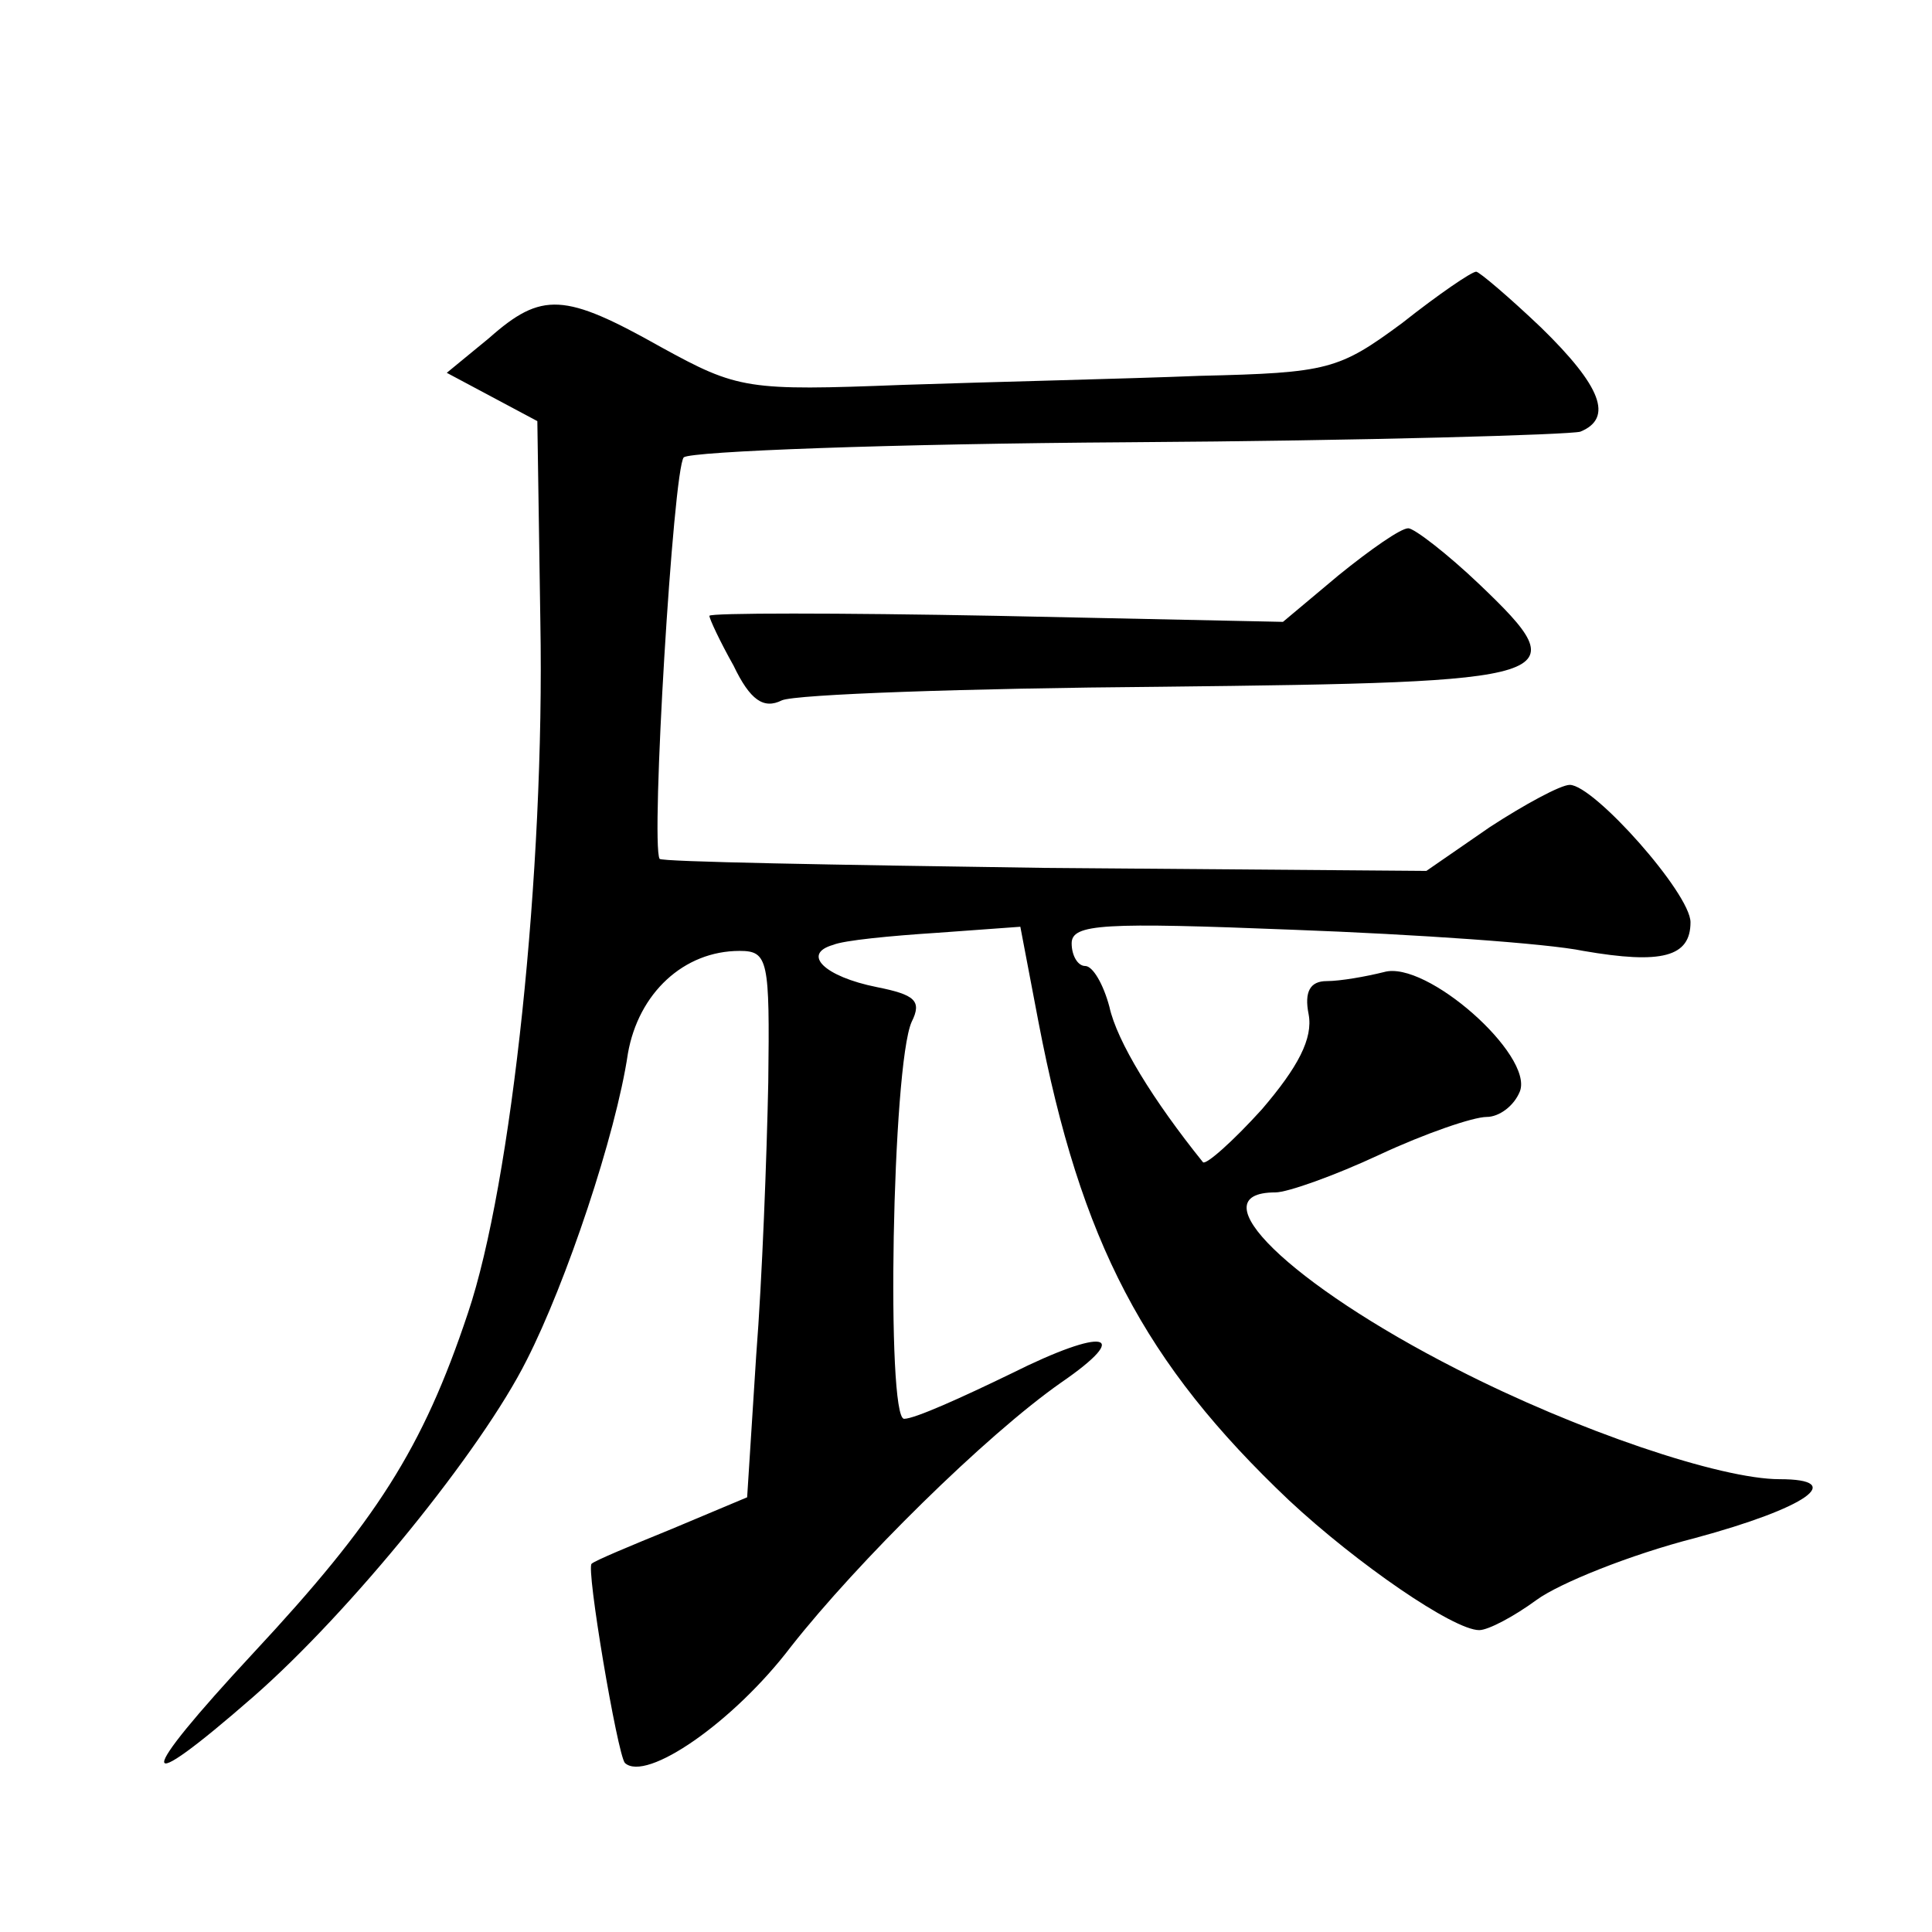 <?xml version="1.0" standalone="no"?>
<!DOCTYPE svg PUBLIC "-//W3C//DTD SVG 20010904//EN"
 "http://www.w3.org/TR/2001/REC-SVG-20010904/DTD/svg10.dtd">
<svg version="1.0" xmlns="http://www.w3.org/2000/svg"
 width="128pt" height="128pt" viewBox="0 0 128 128"
 preserveAspectRatio="xMidYMid meet">
<g transform="translate(0,128) scale(0.1,-0.1)"
fill="#0" stroke="none">
<path d="M929 1066 c-42 -31 -49 -33 -134 -35 -50 -2 -138 -4 -197 -6 -103 -4 -109
-3 -160 25 -64 36 -79 37 -114 6 l-28 -23 30 -16 30 -16 2 -133 c3 -165 -19 -372
-48 -458 -30 -90 -61 -138 -142 -225 -79 -85 -79 -98 0 -29 64 56 151 163 181 223
26 51 59 149 67 203 7 40 37 68 74 68 19 0 20 -6 19 -87 -1 -49 -4 -130 -8 -181
l-6 -94 -50 -21 c-27 -11 -51 -21 -53 -23 -4 -2 17 -126 22 -132 14 -13 72 27 110
77 44 56 129 140 179 175 48 33 29 37 -33 6 -33 -16 -64 -30 -71 -30 -12 0 -8 234
5 263 7 14 2 18 -23 23 -35 7 -50 22 -29 28 7 3 38 6 69 8 l55 4 12 -63 c28 -146
70 -226 166 -317 45 -42 109 -86 126 -86 6 0 23 9 38 20 15 11 62 30 105 41 74
20 101 39 56 39 -39 0 -134 32 -214 73 -110 56 -173 117 -120 117 8 0 39 11 69
25 30 14 62 25 71 25 8 0 18 7 22 17 9 24 -62 87 -90 79 -12 -3 -29 -6 -38 -6 -11
0 -15 -7 -12 -22 3 -16 -7 -35 -31 -63 -19 -21 -37 -37 -39 -35 -33 41 -57 80 -62
103 -4 15 -11 27 -16 27 -5 0 -9 7 -9 15 0 13 21 14 147 9 81 -3 168 -9 192 -14
52 -9 71 -4 71 19 0 19 -64 91 -80 91 -6 0 -30 -13 -53 -28 l-42 -29 -253 2 c-139
2 -254 4 -255 6 -6 10 9 258 16 266 5 4 137 9 295 10 157 1 292 5 299 7 22 9 14
30 -26 69 -21 20 -41 37 -43 37 -3 0 -25 -15 -49 -34z M887 899 l-37 -31 -190 4
c-105 2 -190 2 -190 0 0 -2 7 -17 16 -33 11 -23 20 -29 32 -23 9 4 122 8 251 9
268 3 277 5 211 68 -21 20 -43 37 -47 37 -5 0 -25 -14 -46 -31z"/>
</g>
</svg>

